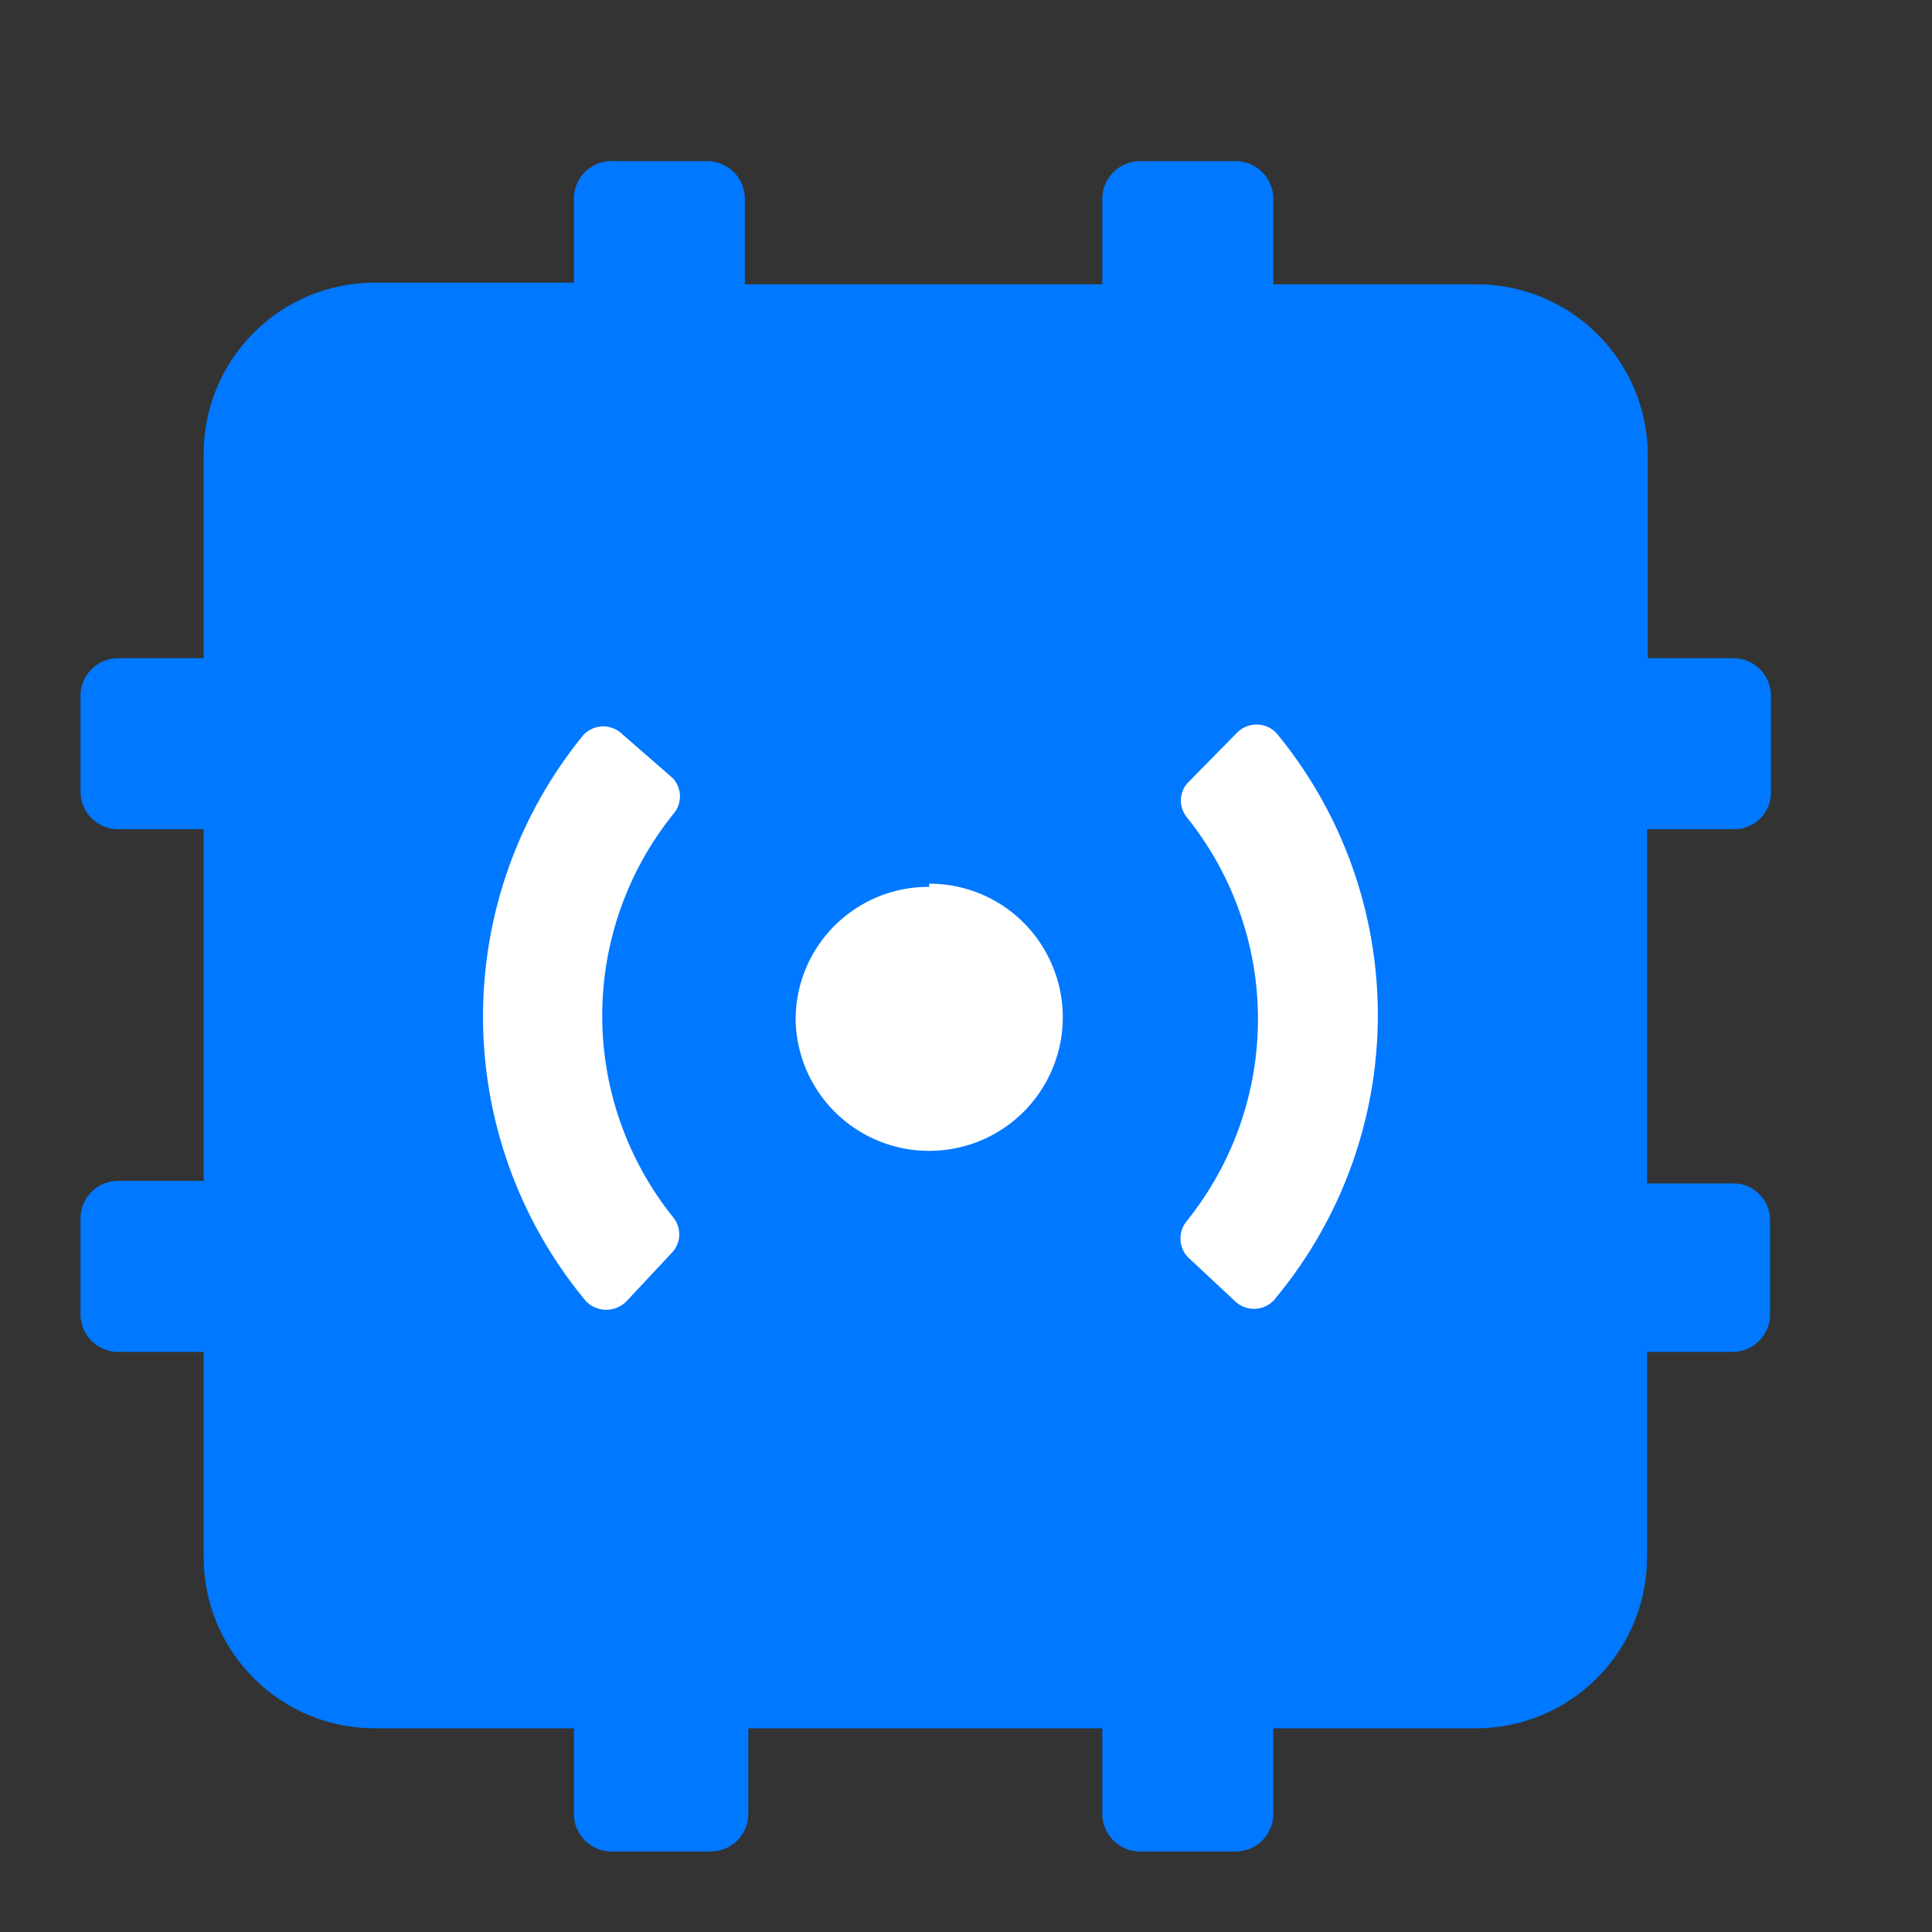 <svg width="24" height="24" viewBox="0 0 24 24" fill="none" xmlns="http://www.w3.org/2000/svg">
<rect x="0" y="0" width="24" height="24" fill="#333333" stroke="none"/>
<g clip-path="url(#clip0_2497_18857)">
<path d="M22 9.834V8.644C22 8.52 21.951 8.401 21.863 8.313C21.775 8.225 21.656 8.176 21.532 8.176H20.47V5.657C20.47 5.094 20.247 4.553 19.848 4.155C19.45 3.756 18.909 3.532 18.346 3.532H15.818V2.47C15.818 2.346 15.769 2.227 15.681 2.139C15.593 2.051 15.474 2.002 15.35 2.002H14.161C14.037 2.002 13.918 2.051 13.83 2.139C13.743 2.227 13.693 2.346 13.693 2.47V3.532H9.253V2.47C9.253 2.347 9.206 2.23 9.12 2.143C9.035 2.055 8.919 2.005 8.797 2.002H7.639C7.576 1.996 7.512 2.003 7.452 2.023C7.392 2.042 7.336 2.074 7.288 2.116C7.24 2.157 7.202 2.208 7.174 2.266C7.147 2.323 7.132 2.385 7.129 2.448V3.511H4.654C4.091 3.511 3.55 3.735 3.152 4.133C2.753 4.532 2.53 5.073 2.53 5.636V8.176H1.467C1.343 8.176 1.225 8.225 1.137 8.313C1.049 8.401 1 8.52 1 8.644V9.834C1 9.958 1.049 10.077 1.137 10.164C1.225 10.252 1.343 10.301 1.467 10.301H2.53V14.669H1.467C1.345 14.669 1.228 14.717 1.141 14.802C1.053 14.887 1.003 15.004 1 15.126V16.326C1 16.451 1.049 16.57 1.137 16.657C1.225 16.745 1.343 16.794 1.467 16.794H2.53V19.345C2.53 19.908 2.753 20.449 3.152 20.847C3.55 21.246 4.091 21.47 4.654 21.47H7.129V22.532C7.129 22.656 7.178 22.775 7.266 22.863C7.353 22.951 7.472 23 7.596 23H8.839C8.961 22.997 9.077 22.947 9.163 22.859C9.248 22.772 9.296 22.655 9.296 22.532V21.47H13.693V22.532C13.693 22.656 13.743 22.775 13.83 22.863C13.918 22.951 14.037 23 14.161 23H15.35C15.474 23 15.593 22.951 15.681 22.863C15.769 22.775 15.818 22.656 15.818 22.532V21.47H18.335C18.899 21.47 19.439 21.246 19.837 20.847C20.236 20.449 20.46 19.908 20.46 19.345V16.794H21.522C21.646 16.794 21.765 16.745 21.852 16.657C21.94 16.57 21.989 16.451 21.989 16.326V15.158C21.989 15.097 21.977 15.036 21.953 14.98C21.93 14.924 21.895 14.873 21.852 14.831C21.808 14.788 21.757 14.755 21.7 14.732C21.643 14.71 21.583 14.699 21.522 14.701H20.46V10.301H21.522C21.584 10.304 21.647 10.294 21.706 10.272C21.764 10.25 21.818 10.215 21.863 10.172C21.907 10.128 21.943 10.075 21.966 10.017C21.99 9.959 22.001 9.896 22 9.834Z" fill="#0078FF"/>
<path d="M11.543 10.977C11.87 10.977 12.19 11.073 12.462 11.254C12.734 11.435 12.947 11.693 13.073 11.995C13.2 12.296 13.234 12.628 13.173 12.95C13.111 13.271 12.956 13.566 12.727 13.8C12.498 14.033 12.205 14.194 11.885 14.261C11.565 14.328 11.232 14.3 10.928 14.179C10.624 14.058 10.363 13.85 10.177 13.581C9.991 13.312 9.889 12.993 9.883 12.667C9.883 12.449 9.926 12.234 10.009 12.033C10.093 11.832 10.215 11.65 10.37 11.496C10.524 11.343 10.707 11.222 10.908 11.139C11.11 11.057 11.325 11.015 11.543 11.017V10.977Z" fill="white"/>
<path d="M7.249 16.128C6.441 15.14 6 13.903 6 12.628C6 11.352 6.441 10.115 7.249 9.128C7.28 9.095 7.318 9.069 7.36 9.051C7.403 9.033 7.448 9.023 7.494 9.023C7.539 9.023 7.585 9.033 7.627 9.051C7.669 9.069 7.707 9.095 7.739 9.128L8.359 9.668C8.415 9.729 8.447 9.809 8.447 9.893C8.447 9.976 8.415 10.057 8.359 10.118C7.791 10.827 7.481 11.709 7.481 12.618C7.481 13.527 7.791 14.408 8.359 15.118C8.41 15.178 8.438 15.254 8.438 15.333C8.438 15.412 8.41 15.488 8.359 15.548L7.789 16.158C7.754 16.196 7.711 16.226 7.663 16.245C7.615 16.265 7.563 16.273 7.511 16.27C7.46 16.267 7.409 16.253 7.364 16.229C7.319 16.204 7.279 16.169 7.249 16.128Z" fill="white"/>
<path d="M15.359 16.18L14.749 15.61C14.694 15.547 14.664 15.467 14.664 15.385C14.664 15.302 14.694 15.222 14.749 15.16C15.317 14.45 15.627 13.568 15.627 12.66C15.627 11.751 15.317 10.869 14.749 10.16C14.698 10.1 14.669 10.023 14.669 9.945C14.669 9.866 14.698 9.789 14.749 9.73L15.359 9.11C15.391 9.075 15.43 9.047 15.473 9.029C15.516 9.01 15.562 9 15.609 9C15.656 9 15.703 9.01 15.746 9.029C15.789 9.047 15.827 9.075 15.859 9.11C16.672 10.095 17.116 11.332 17.116 12.61C17.116 13.887 16.672 15.124 15.859 16.11C15.832 16.149 15.798 16.182 15.758 16.207C15.717 16.233 15.672 16.249 15.625 16.256C15.578 16.262 15.53 16.259 15.484 16.246C15.438 16.233 15.396 16.21 15.359 16.18Z" fill="white"/>
</g>
<defs>
<clipPath id="clip0_2497_18857">
<rect width="24" height="24" fill="white"/>
</clipPath>
</defs>
</svg>
